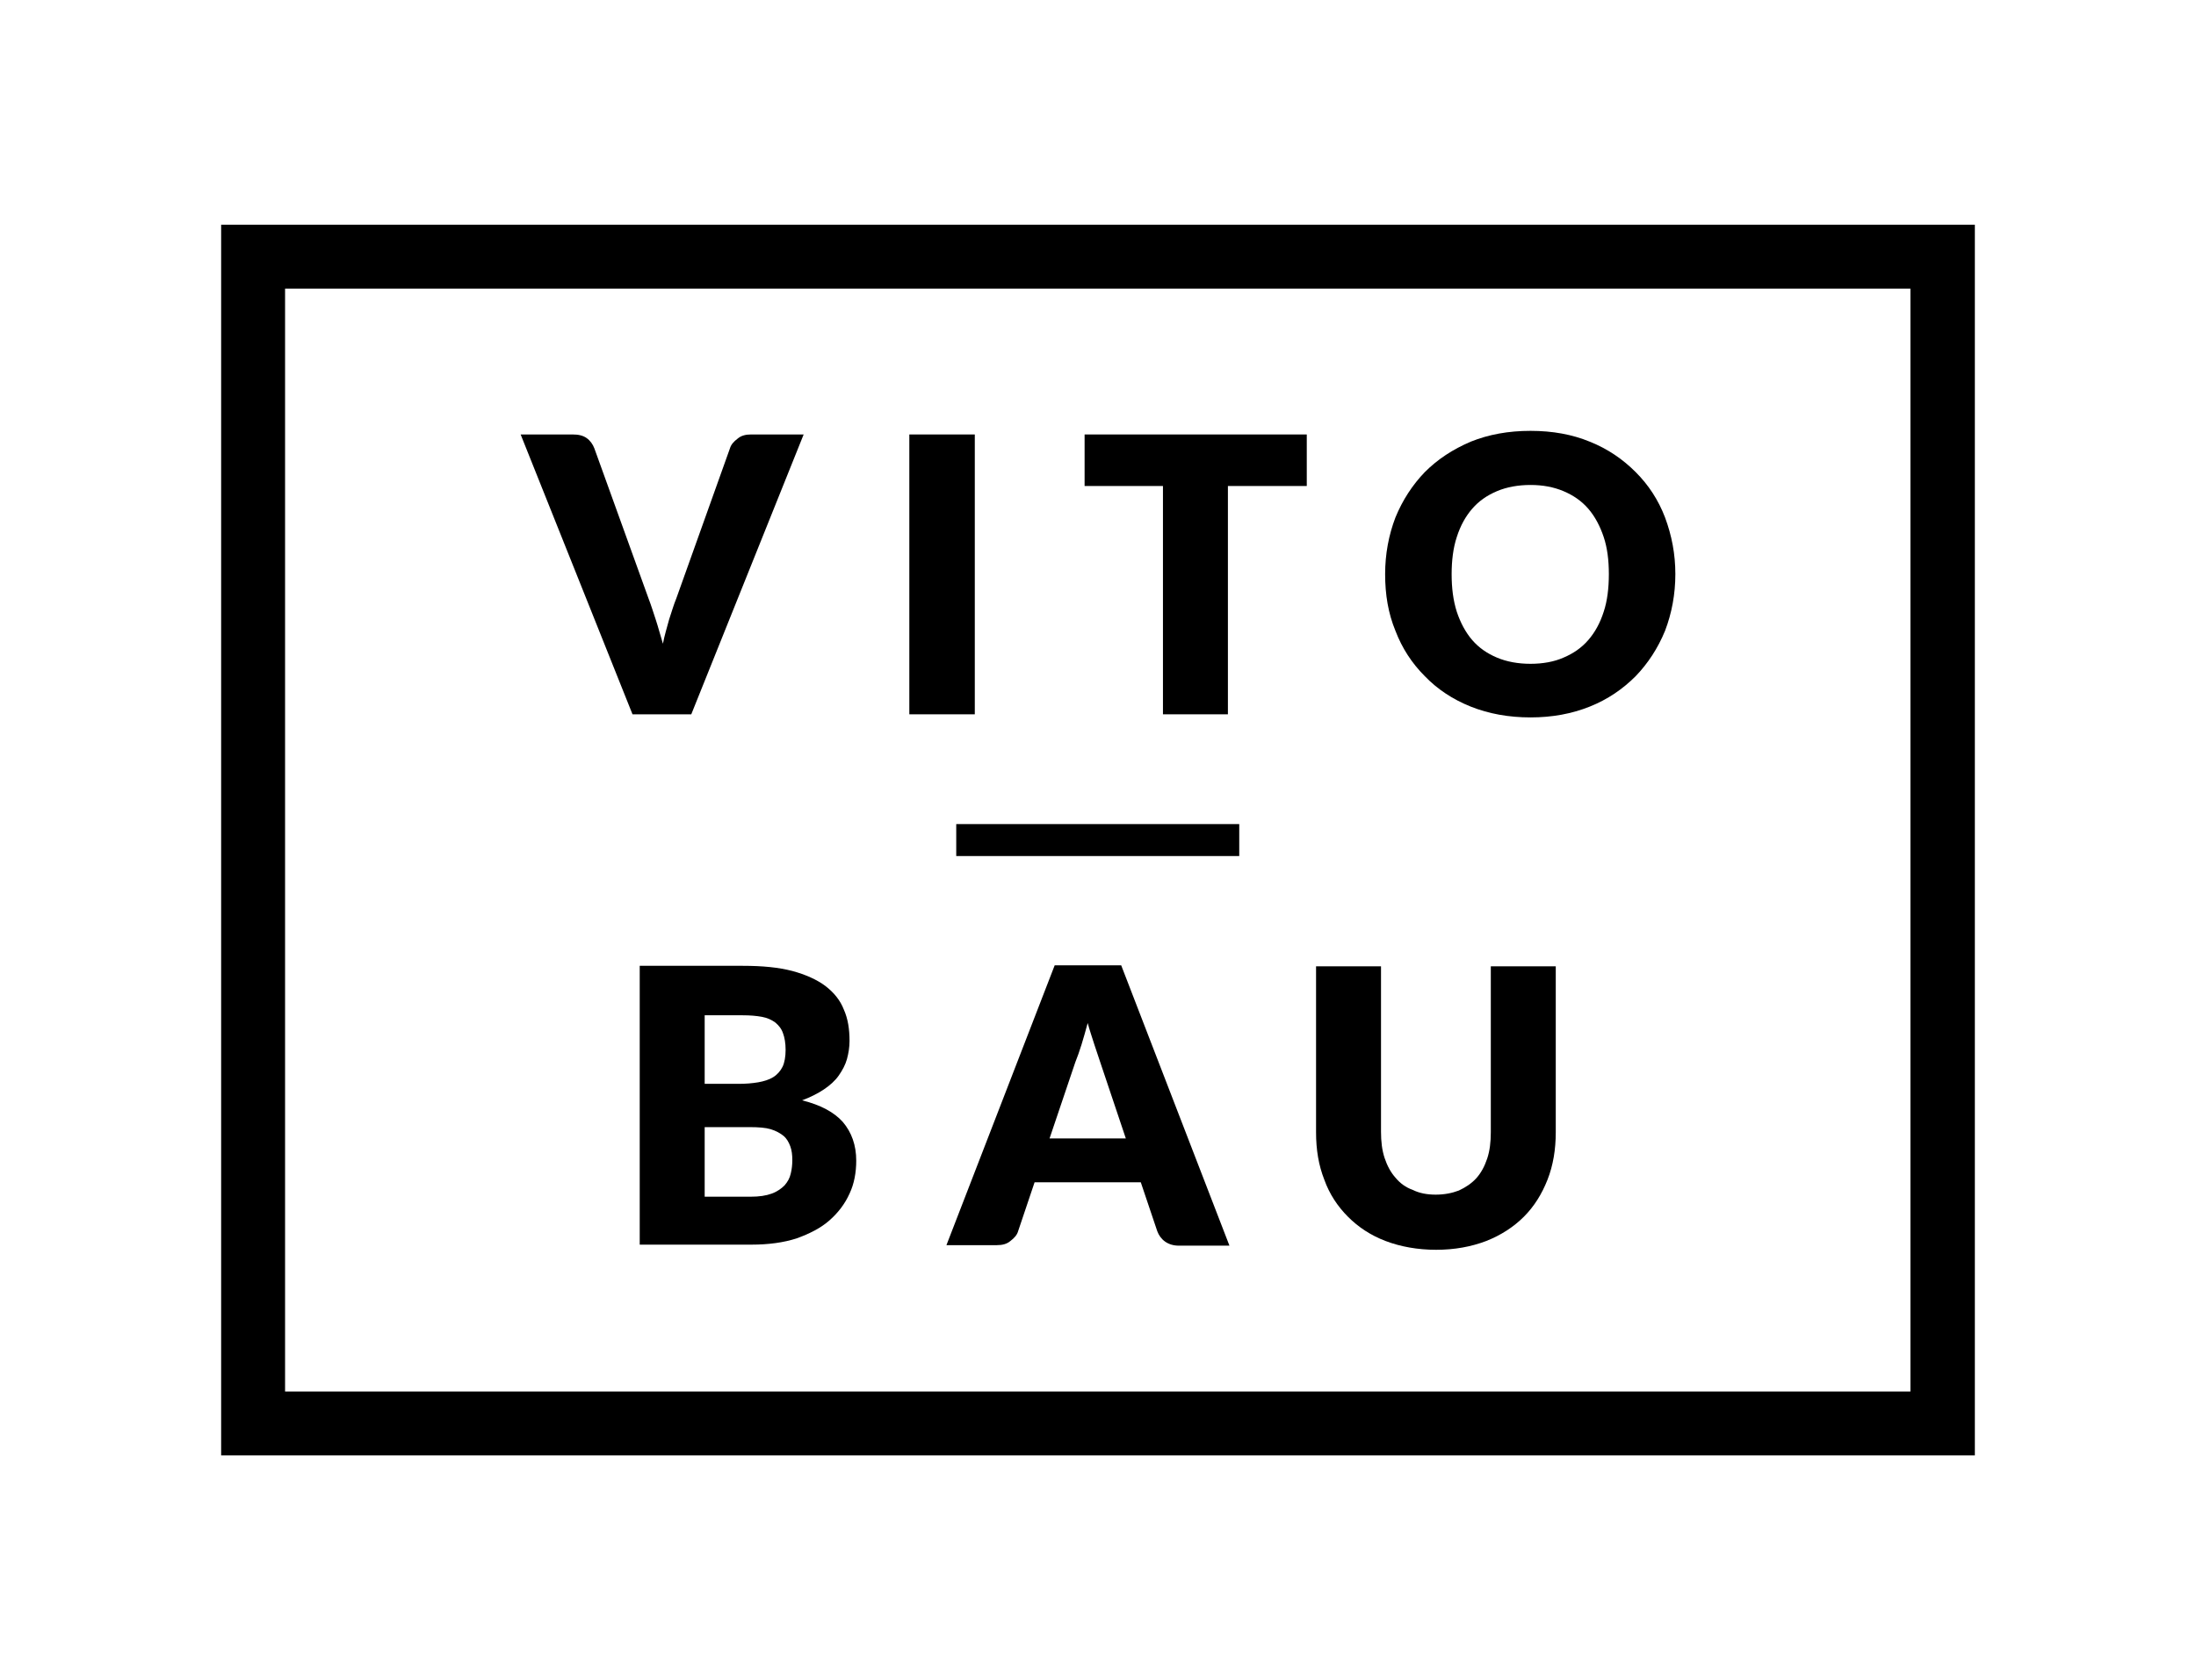 <?xml version="1.0" encoding="utf-8"?>
<!-- Generator: Adobe Illustrator 23.0.4, SVG Export Plug-In . SVG Version: 6.00 Build 0)  -->
<svg version="1.1" id="Vrstva_1" xmlns="http://www.w3.org/2000/svg" xmlns:xlink="http://www.w3.org/1999/xlink" x="0px" y="0px"
	 viewBox="0 0 426 326" enable-background="new 0 0 426 326" xml:space="preserve">
<g>
	<path d="M101,84.3h10.1c1.1,0,2,0.2,2.7,0.7c0.7,0.5,1.2,1.2,1.5,2l10.5,29.1c0.5,1.3,0.9,2.6,1.4,4.1c0.5,1.5,0.9,3.1,1.4,4.7
		c0.3-1.6,0.8-3.2,1.2-4.7c0.5-1.5,0.9-2.9,1.4-4.1L141.6,87c0.2-0.7,0.7-1.3,1.5-1.9c0.7-0.6,1.6-0.8,2.6-0.8h10.2l-21.8,54.3
		h-11.4L101,84.3z"/>
	<rect x="176.4" y="84.3" width="12.7" height="54.3"/>
	<polygon points="253.5,84.3 253.5,94.3 238.2,94.3 238.2,138.6 225.6,138.6 225.6,94.3 210.4,94.3 210.4,84.3 	"/>
	<path d="M312.1,111.4c0-2.7-0.3-5.1-1-7.2c-0.7-2.1-1.7-4-3-5.5s-2.9-2.6-4.8-3.4c-1.9-0.8-4-1.2-6.4-1.2c-2.4,0-4.6,0.4-6.5,1.2
		c-1.9,0.8-3.5,1.9-4.8,3.4c-1.3,1.5-2.3,3.3-3,5.5c-0.7,2.1-1,4.6-1,7.2c0,2.7,0.3,5.1,1,7.3c0.7,2.1,1.7,4,3,5.5
		c1.3,1.5,2.9,2.6,4.8,3.4c1.9,0.8,4.1,1.2,6.5,1.2c2.4,0,4.6-0.4,6.4-1.2c1.9-0.8,3.5-1.9,4.8-3.4c1.3-1.5,2.3-3.3,3-5.5
		C311.8,116.6,312.1,114.1,312.1,111.4 M325,111.4c0,3.9-0.7,7.6-2,11c-1.4,3.4-3.3,6.3-5.7,8.8c-2.5,2.5-5.4,4.5-8.9,5.9
		c-3.5,1.4-7.3,2.1-11.5,2.1s-8.1-0.7-11.6-2.1c-3.5-1.4-6.5-3.4-8.9-5.9c-2.5-2.5-4.4-5.4-5.7-8.8c-1.4-3.4-2-7-2-11
		c0-3.9,0.7-7.6,2-11c1.4-3.4,3.3-6.3,5.7-8.8c2.5-2.5,5.4-4.4,8.9-5.9c3.5-1.4,7.3-2.1,11.6-2.1s8.1,0.7,11.5,2.1
		c3.5,1.4,6.4,3.4,8.9,5.9c2.5,2.5,4.4,5.4,5.7,8.8C324.3,103.9,325,107.5,325,111.4"/>
	<path d="M136.7,218.7v13.5h8.9c1.7,0,3-0.2,4.1-0.6c1.1-0.4,1.9-1,2.5-1.6c0.6-0.7,1-1.4,1.2-2.3c0.2-0.8,0.3-1.7,0.3-2.6
		c0-1-0.1-1.9-0.4-2.7c-0.3-0.8-0.7-1.5-1.3-2c-0.6-0.5-1.5-1-2.5-1.3c-1-0.3-2.4-0.4-4-0.4H136.7z M136.7,210.3h6.6
		c1.4,0,2.6-0.1,3.8-0.3c1.1-0.2,2.1-0.5,2.9-1c0.8-0.5,1.4-1.2,1.8-2s0.6-2,0.6-3.3c0-1.3-0.2-2.4-0.5-3.2
		c-0.3-0.9-0.8-1.5-1.5-2.1c-0.7-0.5-1.5-0.9-2.6-1.1s-2.3-0.3-3.7-0.3h-7.4V210.3z M124.1,241.7v-54.3h20c3.8,0,6.9,0.3,9.6,1
		c2.6,0.7,4.8,1.7,6.4,2.9c1.7,1.3,2.9,2.8,3.6,4.6c0.8,1.8,1.1,3.8,1.1,6.1c0,1.2-0.2,2.4-0.5,3.5c-0.3,1.1-0.9,2.2-1.6,3.2
		c-0.7,1-1.7,1.9-2.9,2.7c-1.2,0.8-2.6,1.5-4.2,2.1c3.6,0.9,6.2,2.3,7.9,4.2c1.7,2,2.6,4.5,2.6,7.5c0,2.3-0.4,4.5-1.3,6.4
		c-0.9,2-2.2,3.7-3.9,5.2c-1.7,1.5-3.9,2.6-6.4,3.5c-2.5,0.8-5.4,1.2-8.7,1.2H124.1z"/>
	<path d="M203.6,220.9h14.8l-5-14.9c-0.3-0.9-0.7-2.1-1.1-3.3c-0.4-1.3-0.9-2.7-1.3-4.2c-0.4,1.5-0.8,2.9-1.2,4.2
		c-0.4,1.3-0.8,2.4-1.2,3.4L203.6,220.9z M238.5,241.7h-9.8c-1.1,0-2-0.3-2.7-0.8s-1.2-1.2-1.5-2l-3.2-9.5h-20.6l-3.2,9.5
		c-0.2,0.7-0.7,1.3-1.5,1.9c-0.7,0.6-1.6,0.8-2.6,0.8h-9.8l21-54.3h12.9L238.5,241.7z"/>
	<path d="M278.5,231.8c1.7,0,3.2-0.3,4.5-0.8c1.3-0.6,2.5-1.4,3.4-2.4c0.9-1,1.6-2.3,2.1-3.8c0.5-1.5,0.7-3.2,0.7-5.1v-32.2h12.6
		v32.2c0,3.3-0.5,6.4-1.6,9.2c-1.1,2.8-2.6,5.2-4.6,7.2c-2,2-4.5,3.6-7.3,4.7c-2.9,1.1-6.1,1.7-9.7,1.7c-3.6,0-6.9-0.6-9.8-1.7
		c-2.9-1.1-5.3-2.7-7.3-4.7c-2-2-3.6-4.4-4.6-7.2c-1.1-2.8-1.6-5.8-1.6-9.2v-32.2h12.6v32.1c0,1.9,0.2,3.6,0.7,5.1
		c0.5,1.5,1.2,2.8,2.1,3.8c0.9,1.1,2,1.9,3.4,2.4C275.3,231.5,276.8,231.8,278.5,231.8"/>
	<path d="M55.3,270h315.3V56H55.3V270z M383.1,282.4H42.9V43.6h340.2V282.4z"/>
	<rect x="185.5" y="159.9" width="54.9" height="6.2"/>
</g>
</svg>

